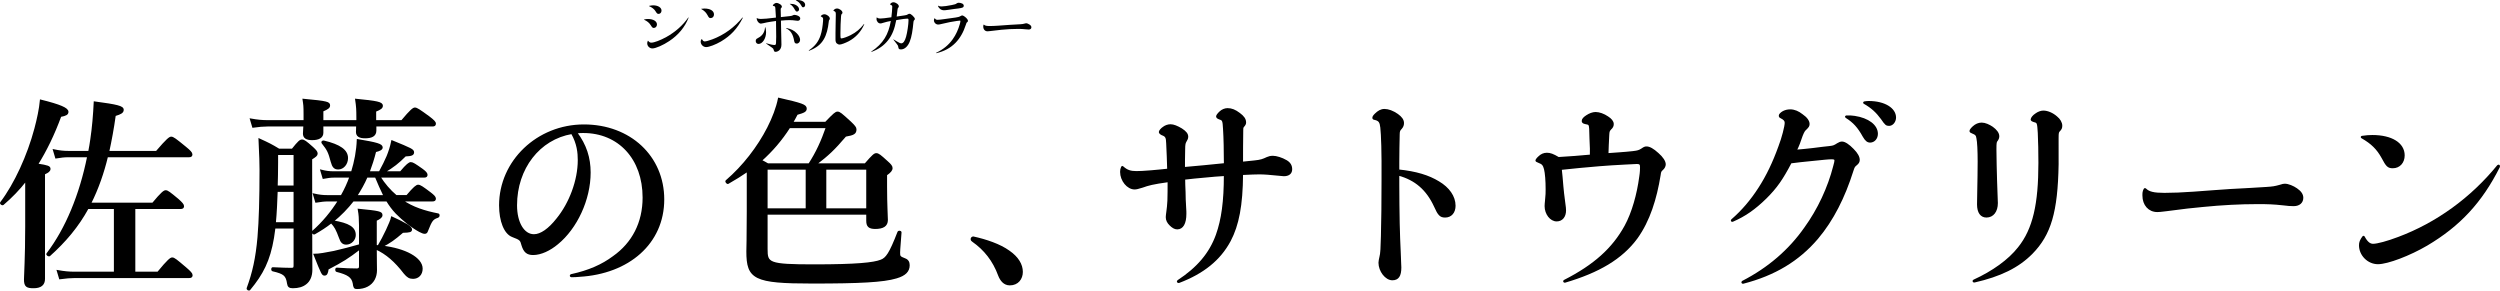 <?xml version="1.0" encoding="utf-8"?>
<!-- Generator: Adobe Illustrator 24.3.0, SVG Export Plug-In . SVG Version: 6.00 Build 0)  -->
<svg version="1.1" id="レイヤー_1" xmlns="http://www.w3.org/2000/svg" xmlns:xlink="http://www.w3.org/1999/xlink" x="0px"
	 y="0px" viewBox="0 0 526.35 61.175" style="enable-background:new 0 0 526.35 61.175;" xml:space="preserve">
<style type="text/css">
	.st0{stroke:#000000;stroke-width:0.35;stroke-miterlimit:10;}
</style>
<g>
	<path class="st0" d="M5.48,37.951c-1.459,1.887-3.091,3.56-4.85,5.06c-0.172,0.129-0.558-0.171-0.429-0.343
		c2.962-3.902,5.709-9.906,7.211-15.567C7.97,25,8.399,22.984,8.571,21.14c4.121,1.029,5.666,1.715,5.666,2.401
		c0,0.472-0.343,0.686-1.502,0.901c-1.416,3.86-3.048,7.205-4.893,10.164c2.275,0.343,2.618,0.514,2.618,0.944
		c0,0.386-0.3,0.643-1.159,1.029v22.129c0,1.201-0.73,1.801-2.232,1.801c-1.416,0-1.846-0.257-1.846-1.673
		c0-1.115,0.258-4.46,0.258-11.15V37.951z M32.179,42.84c1.889-2.273,2.404-2.616,2.704-2.616c0.386,0,0.815,0.343,2.575,1.801
		c0.773,0.686,1.116,1.072,1.116,1.372c0,0.3-0.129,0.429-0.558,0.429h-9.701v13.552h4.936c2.189-2.659,2.704-3.002,3.005-3.002
		c0.386,0,0.815,0.343,2.876,2.101c0.901,0.772,1.245,1.158,1.245,1.458c0,0.3-0.129,0.429-0.558,0.429H15.782
		c-0.944,0-1.889,0.086-3.176,0.257l-0.472-1.587c1.416,0.257,2.447,0.343,3.52,0.343h8.499V43.827h-5.666
		c-2.06,3.774-4.722,6.947-8.07,9.949c-0.172,0.129-0.601-0.172-0.472-0.343c3.992-5.232,6.954-12.394,8.585-20.499h-4.206
		c-0.773,0-1.502,0.086-2.533,0.257l-0.472-1.587c1.202,0.257,2.103,0.343,3.005,0.343h4.421c0.172-0.815,0.3-1.673,0.429-2.53
		c0.386-2.573,0.601-5.189,0.73-7.891c4.807,0.643,5.967,0.943,5.967,1.587c0,0.515-0.387,0.772-1.674,1.158
		c-0.386,2.787-0.859,5.318-1.374,7.676h10.13c2.275-2.659,2.79-3.002,3.091-3.002c0.386,0,0.859,0.343,3.005,2.101
		c0.944,0.772,1.288,1.158,1.288,1.458c0,0.3-0.129,0.429-0.558,0.429H22.564c-0.815,3.388-1.975,6.776-3.563,9.906H32.179z"/>
	<path class="st0" d="M57.819,47.944c-0.086,0.729-0.215,1.458-0.3,2.101c-0.815,4.846-2.275,7.633-4.979,10.893
		c-0.129,0.171-0.515-0.043-0.429-0.257c1.202-3.259,1.889-6.347,2.275-10.721c0.3-3.602,0.429-8.063,0.429-14.238
		c0-1.415-0.043-2.573-0.214-6.39c2.06,0.944,2.49,1.158,4.121,2.144h2.833c1.331-1.673,1.674-1.93,2.017-1.93
		c0.429,0,0.773,0.257,2.232,1.544c0.644,0.6,0.901,0.901,0.901,1.244c0,0.343-0.258,0.558-1.159,1.115v2.359
		c0,17.712,0.043,19.17,0.043,20.971c0,1.329-0.429,2.316-1.202,2.916c-0.687,0.558-1.588,0.815-2.747,0.815
		c-0.687,0-0.944-0.214-1.03-0.815c-0.258-1.758-0.773-2.187-3.176-2.745c-0.215-0.043-0.215-0.515,0-0.515
		c2.017,0.086,2.79,0.129,3.863,0.129c0.558,0,0.687-0.129,0.687-0.686v-7.934H57.819z M67.906,27.959
		c0,0.901-0.773,1.372-2.189,1.372c-1.202,0-1.76-0.386-1.76-1.201c0-0.215,0.043-0.772,0.086-1.673h-7.726
		c-0.901,0-1.846,0.086-3.048,0.257l-0.472-1.587c1.416,0.257,2.447,0.343,3.52,0.343h7.769v-1.329c0-1.844-0.043-2.058-0.214-3.173
		c5.151,0.472,5.451,0.643,5.451,1.244c0,0.386-0.3,0.643-1.416,1.115v2.144h7.297v-0.686c0-1.758-0.043-2.359-0.258-3.817
		c4.378,0.429,5.494,0.643,5.494,1.287c0,0.429-0.343,0.686-1.416,1.115v2.101h5.58c1.932-2.316,2.447-2.659,2.747-2.659
		c0.386,0,0.901,0.343,2.962,1.844c0.944,0.729,1.288,1.072,1.288,1.372s-0.129,0.429-0.558,0.429H79.066v1.029
		c0,1.029-0.773,1.458-2.189,1.458c-1.202,0-1.76-0.343-1.76-1.201c0-0.172,0.043-0.558,0.043-1.287h-7.254V27.959z M58.291,40.224
		c-0.086,2.23-0.172,4.503-0.386,6.733h4.078v-6.733H58.291z M61.982,32.462h-3.605v1.758c0,1.801-0.043,3.474-0.086,5.017h3.692
		V32.462z M74.344,42.24c-1.245,1.587-2.661,3.045-4.249,4.331c3.348,0.557,4.636,1.372,4.636,2.916
		c0,0.944-0.815,1.844-1.846,1.844c-0.644,0-1.03-0.343-1.331-1.244c-0.687-1.844-0.987-2.402-1.803-3.259
		c-1.073,0.858-2.275,1.63-3.563,2.359c-0.172,0.086-0.515-0.3-0.343-0.429c2.146-1.887,3.992-4.117,5.494-6.519h-2.275
		c-0.773,0-1.502,0.086-2.533,0.257L66.06,40.91c1.116,0.257,1.932,0.343,2.79,0.343h3.048c0.73-1.287,1.374-2.659,1.846-4.031
		h-3.434c-0.687,0-1.33,0.086-2.232,0.257l-0.472-1.587c0.987,0.257,1.76,0.343,2.49,0.343h3.992c0.687-2.23,1.116-4.46,1.202-6.776
		c4.078,0.686,5.108,0.986,5.108,1.587c0,0.343-0.429,0.6-1.374,0.815c-0.386,1.544-0.859,3.002-1.374,4.374h2.275
		c0.73-1.329,1.202-2.316,1.631-3.302c0.386-0.944,0.73-1.973,0.987-3.217c3.992,1.63,4.464,1.844,4.464,2.359
		c0,0.472-0.386,0.643-1.674,0.686c-1.502,1.501-2.532,2.316-4.464,3.474h3.477c1.331-1.587,1.846-1.93,2.146-1.93
		c0.387,0,0.901,0.343,2.361,1.372c0.644,0.472,0.987,0.815,0.987,1.115c0,0.3-0.129,0.429-0.558,0.429h-9.358
		c0.944,1.501,2.103,2.873,3.477,4.031h2.275c1.545-1.844,2.06-2.187,2.361-2.187c0.386,0,0.901,0.343,2.49,1.544
		c0.73,0.558,1.073,0.901,1.073,1.201s-0.129,0.429-0.558,0.429h-6.353c2.146,1.501,4.722,2.316,7.555,2.873
		c0.215,0.043,0.172,0.472-0.043,0.558c-1.159,0.386-1.374,0.686-2.275,2.959c-0.086,0.3-0.257,0.429-0.515,0.429
		c-0.215,0-0.601-0.129-1.073-0.386c-1.803-0.986-3.434-2.359-4.893-3.817c-0.773-0.815-1.374-1.63-1.975-2.616H74.344z
		 M79.667,51.803c0.558-0.944,1.245-2.23,1.76-3.345c0.515-1.115,0.944-2.101,1.073-2.702c2.833,1.287,4.078,2.058,4.078,2.53
		c0,0.429-0.258,0.514-1.803,0.557c-1.889,1.63-2.661,2.144-4.335,3.045c4.893,0.558,8.37,2.487,8.37,4.675
		c0,1.201-0.773,1.973-1.846,1.973c-0.73,0-1.159-0.257-1.803-1.029c-1.932-2.53-3.82-4.16-6.009-5.146
		c0,3.045,0.043,3.602,0.043,4.546c0,0.729-0.172,1.372-0.472,1.93c-0.644,1.158-1.889,1.844-3.563,1.844
		c-0.515,0-0.601-0.129-0.73-1.072c-0.257-1.329-1.159-1.93-3.52-2.53c-0.215-0.043-0.215-0.557,0-0.557
		c1.631,0.129,3.133,0.171,4.206,0.171c0.429,0,0.644-0.171,0.644-0.6V52.36c-2.575,1.973-3.563,2.573-6.739,4.246
		c-0.129,0.944-0.3,1.244-0.687,1.244c-0.429,0-0.515-0.129-2.146-4.246c0.944,0,2.404-0.257,4.121-0.6
		c1.717-0.386,3.649-0.9,5.451-1.415v-4.16c-0.043-1.673-0.043-2.016-0.258-3.302c4.335,0.429,4.851,0.558,4.851,1.158
		c0,0.386-0.3,0.643-1.202,1.072v5.404L79.667,51.803z M71.211,35.507c-0.773,0-1.116-0.386-1.416-1.501
		c-0.515-1.93-0.73-2.444-1.932-3.945c-0.129-0.172,0.086-0.343,0.3-0.3c3.434,0.815,4.936,1.93,4.936,3.517
		C73.1,34.52,72.241,35.507,71.211,35.507z M80.912,41.253c-0.644-1.329-1.245-2.659-1.803-4.031H77.22
		c-0.601,1.415-1.374,2.745-2.189,4.031H80.912z"/>
	<path class="st0" d="M120.274,57.893c3.734-0.815,6.524-2.058,8.885-3.817c4.078-2.873,6.31-7.205,6.31-12.48
		c0-8.191-5.151-13.766-12.662-13.766c-0.429,0-0.773,0-1.46,0.086c1.975,2.616,2.833,5.318,2.833,8.406
		c0,5.704-2.833,11.708-6.825,14.967c-1.588,1.329-3.477,2.23-5.108,2.23c-1.245,0-1.846-0.515-2.275-1.887
		c-0.3-1.158-0.386-1.244-2.06-1.887c-1.631-0.6-2.661-3.216-2.661-6.519c0-9.263,7.898-16.854,17.685-16.854
		c9.701,0,16.74,6.604,16.74,15.61c0,9.22-7.34,15.525-17.685,16.125c-0.472,0.043-1.03,0.086-1.674,0.086
		C120.102,58.193,120.059,57.936,120.274,57.893z M108.684,43.226c0,3.688,1.545,6.261,3.734,6.261c1.46,0,3.176-1.201,4.894-3.388
		c2.661-3.259,4.507-8.062,4.507-12.394c0-1.544-0.172-3.474-1.417-5.661C113.535,29.203,108.684,35.421,108.684,43.226z"/>
	<path class="st0" d="M161.435,52.446c0,3.002,0.3,3.388,10.001,3.388c8.971,0,12.491-0.386,14.036-0.986
		c1.159-0.429,1.889-1.415,3.649-5.961c0.086-0.214,0.515-0.171,0.515,0.043c-0.086,1.415-0.3,3.56-0.3,4.246
		c0,0.815,0.043,0.944,1.159,1.372c0.601,0.215,0.858,0.643,0.858,1.287c0,1.201-0.73,2.058-2.661,2.616
		c-2.704,0.815-7.683,1.072-17.685,1.072c-12.233,0-13.693-0.858-13.693-6.604c0-0.6,0.086-2.573,0.086-8.362v-8.577
		c-1.245,0.858-2.618,1.715-4.121,2.573c-0.172,0.086-0.515-0.343-0.343-0.472c3.563-3.045,6.696-7.119,8.757-11.15
		c1.073-2.101,1.889-4.246,2.275-6.175c4.894,1.115,5.709,1.415,5.709,2.101c0,0.515-0.343,0.729-1.889,1.158
		c-0.343,0.643-0.644,1.244-0.987,1.801h7.039c1.803-1.887,2.146-2.144,2.49-2.144c0.429,0,0.73,0.257,2.704,2.058
		c0.859,0.815,1.116,1.158,1.116,1.501c0,0.815-0.386,1.072-2.146,1.372c-2.447,2.873-3.648,3.988-6.224,5.961h10.388
		c1.631-1.887,1.975-2.144,2.318-2.144c0.429,0,0.773,0.257,2.318,1.673c0.687,0.6,0.944,0.944,0.944,1.287
		c0,0.429-0.3,0.815-1.159,1.415v2.444c0,3.946,0.172,6.261,0.172,7.076c0,1.201-0.859,1.715-2.49,1.715
		c-1.288,0-1.717-0.429-1.717-1.544v-1.458h-21.119V52.446z M166.199,26.801c-1.674,2.616-3.649,4.932-5.967,6.99
		c0.472,0.215,0.944,0.515,1.417,0.772h8.713c1.588-2.444,2.661-4.803,3.692-7.762H166.199z M169.805,44.041V35.55h-8.37v8.491
		H169.805z M182.553,35.55h-8.757v8.491h8.757V35.55z"/>
	<path class="st0" d="M204.531,50.345c0-0.215,0.172-0.386,0.386-0.386c2.704,0.6,5.537,1.544,7.511,2.959
		c1.846,1.287,2.747,2.787,2.747,4.331c0,1.415-0.901,2.659-2.575,2.659c-1.202,0-1.889-0.943-2.275-1.93
		c-1.159-3.173-3.047-5.489-5.494-7.205C204.703,50.688,204.531,50.559,204.531,50.345z"/>
	<path class="st0" d="M257.843,33.663c0-1.587-0.043-4.589-0.172-6.519c-0.086-1.844-0.215-1.93-0.859-2.144
		c-0.472-0.172-0.601-0.3-0.601-0.515c0-0.171,0.343-0.6,0.73-0.944c0.386-0.343,0.944-0.6,1.502-0.6c0.858,0,1.588,0.3,2.49,0.986
		c0.816,0.6,1.245,1.158,1.245,1.844c0,0.3-0.086,0.472-0.386,0.815c-0.215,0.257-0.215,0.386-0.215,0.815
		c-0.043,2.573-0.043,4.717-0.043,6.819c0.687-0.086,1.374-0.129,2.49-0.257c1.416-0.129,1.932-0.343,2.747-0.729
		c0.429-0.172,0.687-0.257,1.245-0.257c0.687,0,1.846,0.343,2.79,0.901c0.73,0.429,1.073,0.986,1.073,1.758
		c0,0.815-0.558,1.287-1.588,1.287c-0.214,0-0.472-0.043-1.416-0.129c-1.159-0.129-2.747-0.257-3.691-0.257
		c-0.944,0-1.674,0.043-3.649,0.129c-0.043,6.561-0.859,10.721-2.575,13.981c-2.146,4.031-5.666,6.819-10.731,8.748
		c-0.214,0.086-0.386-0.129-0.214-0.257c4.121-2.702,6.739-5.746,8.155-9.692c1.159-3.259,1.674-7.076,1.674-12.565
		c-1.374,0.086-2.618,0.172-4.249,0.343c-1.502,0.129-2.79,0.257-4.249,0.429c0,0.943,0.043,1.672,0.086,2.787
		c0,1.115,0.043,1.887,0.129,3.388c0.043,0.514,0.043,0.858,0.043,1.158c0,2.058-0.644,3.131-1.76,3.131
		c-0.515,0-0.987-0.3-1.502-0.815c-0.472-0.472-0.73-0.986-0.73-1.587c0-0.215,0.043-0.557,0.129-1.201s0.172-1.329,0.215-2.273
		c0.043-1.201,0.043-2.444,0.043-4.074c-3.391,0.472-4.25,0.729-5.451,1.158c-0.987,0.3-1.288,0.386-1.674,0.386
		c-1.459,0-2.876-1.715-2.876-3.517c0-0.429,0.043-0.6,0.214-1.029c0.043-0.086,0.086-0.086,0.172,0
		c0.858,0.772,1.588,1.029,2.876,1.029c0.687,0,1.502-0.043,3.133-0.171c1.374-0.129,2.447-0.215,3.52-0.343
		c-0.043-1.758-0.129-3.903-0.215-5.575c-0.043-1.158-0.172-1.501-1.03-1.801c-0.343-0.171-0.515-0.343-0.515-0.514
		c0-0.215,0.387-0.686,0.859-0.986c0.343-0.257,0.901-0.472,1.416-0.472c0.644,0,1.374,0.3,2.318,0.858
		c0.858,0.558,1.245,1.029,1.245,1.587c0,0.343-0.129,0.6-0.386,1.029c-0.172,0.257-0.257,0.686-0.257,1.544
		c-0.043,1.801-0.043,2.787-0.043,3.988c1.46-0.129,2.876-0.257,4.25-0.386c1.288-0.129,2.876-0.3,4.292-0.429V33.663z"/>
	<path class="st0" d="M294.433,35.85c3.734,0.386,6.353,1.201,8.456,2.488c2.103,1.244,3.391,3.045,3.391,4.975
		c0,1.372-0.773,2.316-2.017,2.316c-0.987,0-1.374-0.386-2.189-2.23c-1.631-3.517-4.035-5.618-7.64-6.604v2.101
		c0,2.616,0.043,5.79,0.086,8.148c0.043,2.144,0.129,4.16,0.215,6.004c0.043,1.63,0.129,2.873,0.129,3.259
		c0,1.758-0.515,2.53-1.717,2.53c-1.374,0-2.747-1.801-2.747-3.517c0-0.3,0.086-0.686,0.215-1.287
		c0.172-0.472,0.257-2.144,0.3-4.331c0.086-3.088,0.129-7.462,0.129-11.751c0.043-6.047-0.086-9.52-0.258-11.107
		c-0.129-1.158-0.386-1.544-1.288-1.758c-0.3-0.043-0.386-0.129-0.386-0.257c0-0.214,0.086-0.386,0.472-0.772
		c0.601-0.6,1.202-0.944,1.889-0.944c0.815,0,1.76,0.343,2.747,1.029c0.773,0.558,1.202,1.115,1.202,1.758
		c0,0.386-0.086,0.729-0.429,1.115c-0.3,0.343-0.472,0.472-0.472,1.244c-0.043,1.844-0.086,4.16-0.086,5.832V35.85z"/>
	<path class="st0" d="M329.369,59.094c6.31-3.216,10.216-6.733,12.834-11.493c1.546-2.831,2.618-6.733,3.091-10.336
		c0.172-1.029,0.172-1.758,0.172-2.058c0-0.6-0.129-0.858-0.815-0.858c-0.301,0-1.245,0.043-2.576,0.129
		c-1.846,0.086-3.648,0.215-5.323,0.343c-3.09,0.257-5.322,0.472-8.112,0.772c0.129,1.029,0.215,2.187,0.343,3.688
		c0.086,0.986,0.172,1.715,0.386,3.345c0.129,0.901,0.172,1.329,0.172,1.673c0,1.287-0.687,2.144-1.803,2.144
		c-1.245,0-2.361-1.415-2.361-3.045c0-0.386,0.043-0.686,0.086-1.158c0.129-1.201,0.129-1.715,0.129-2.402
		c0-1.801-0.129-3.388-0.343-4.246c-0.214-0.901-0.558-1.201-1.159-1.415c-0.558-0.215-0.644-0.3-0.644-0.386
		c0-0.086,0.172-0.386,0.558-0.729c0.472-0.472,1.03-0.729,1.674-0.729c0.687,0,1.288,0.215,2.447,0.901
		c2.232-0.129,4.55-0.3,6.782-0.515c0.043-0.772,0-1.801-0.086-3.645c-0.043-1.844-0.043-2.488-0.215-2.788
		c-0.129-0.214-0.386-0.257-0.858-0.343c-0.429-0.086-0.558-0.257-0.558-0.472c0-0.343,0.301-0.686,0.901-1.072
		c0.601-0.386,1.245-0.643,1.846-0.643c0.773,0,1.717,0.343,2.533,0.901c0.687,0.429,1.116,0.943,1.116,1.458
		c0,0.386-0.129,0.686-0.515,1.029c-0.344,0.386-0.387,0.514-0.429,1.244c-0.086,1.415-0.129,2.787-0.172,4.031
		c1.588-0.129,3.391-0.214,5.323-0.429c1.073-0.129,1.331-0.215,1.931-0.6c0.472-0.343,0.687-0.386,0.945-0.386
		c0.601,0,1.374,0.429,2.361,1.329c0.988,0.858,1.502,1.673,1.502,2.273c0,0.343-0.214,0.772-0.515,1.029
		c-0.387,0.343-0.472,0.472-0.558,1.201c-0.815,5.018-2.232,9.606-4.85,13.252c-3.177,4.331-8.027,7.162-15.152,9.263
		C329.283,59.351,329.197,59.179,329.369,59.094z"/>
	<path class="st0" d="M364.636,46.314c2.189-1.887,4.078-4.117,5.709-6.647c1.674-2.573,3.047-5.446,4.249-8.792
		c0.73-1.887,1.331-4.289,1.331-5.018c0-0.472-0.258-0.772-0.945-1.115c-0.214-0.086-0.3-0.215-0.3-0.386
		c0-0.215,0.257-0.515,0.773-0.815c0.429-0.214,0.901-0.343,1.459-0.343c0.858,0,1.674,0.343,2.49,0.986
		c0.944,0.643,1.416,1.329,1.416,1.93c0,0.386-0.172,0.6-0.558,0.986c-0.387,0.343-0.515,0.514-0.901,1.458
		c-0.387,1.158-0.73,2.144-1.245,3.131c1.245-0.086,1.889-0.171,3.52-0.343c1.76-0.214,2.618-0.343,3.605-0.429
		c0.815-0.086,1.03-0.215,1.631-0.6c0.343-0.214,0.644-0.343,0.944-0.343c0.558,0,1.416,0.558,2.318,1.501
		c0.902,0.9,1.245,1.629,1.245,2.187c0,0.386-0.172,0.686-0.558,0.986c-0.429,0.343-0.515,0.472-0.773,1.287
		c-1.76,5.575-4.164,10.378-7.426,14.238c-3.949,4.632-8.971,7.676-15.624,9.392c-0.172,0.043-0.258-0.129-0.129-0.257
		c5.494-2.831,9.873-6.604,13.178-11.322c2.79-3.86,4.936-8.448,6.095-12.994c0.214-0.772,0.257-0.986,0.257-1.244
		c0-0.257-0.214-0.386-0.73-0.386c-0.773,0-1.846,0.129-3.992,0.343c-1.889,0.172-3.262,0.343-4.636,0.515
		c-1.845,3.517-3.047,5.232-5.236,7.419c-2.404,2.359-4.464,3.774-7.04,4.889C364.636,46.571,364.507,46.442,364.636,46.314z
		 M388.716,24.485c0.601-0.043,1.159,0,1.76,0.086c2.833,0.429,4.722,1.844,4.722,3.602c0,0.944-0.644,1.673-1.459,1.673
		c-0.515,0-0.902-0.3-1.374-1.115c-1.116-2.016-2.06-3.045-3.692-4.074C388.588,24.571,388.588,24.528,388.716,24.485z
		 M392.537,21.526c0.214-0.043,0.558-0.086,0.901-0.086c3.348,0,5.58,1.458,5.58,3.302c0,0.858-0.601,1.587-1.288,1.587
		c-0.558,0-0.73-0.129-1.545-1.329c-1.073-1.458-2.103-2.402-3.691-3.302C392.408,21.655,392.408,21.569,392.537,21.526z"/>
	<path class="st0" d="M419.468,26.844c0.773,0.558,1.288,1.201,1.288,1.844c0,0.257-0.086,0.557-0.301,0.858
		c-0.257,0.3-0.3,0.429-0.3,1.973c0,2.359,0.086,4.074,0.129,6.39c0.043,1.93,0.172,4.16,0.172,4.846
		c0,1.716-0.858,2.873-2.232,2.873c-1.116,0-1.803-0.901-1.803-2.573c0-0.514,0-1.115,0.043-2.702
		c0.043-2.402,0.086-4.289,0.086-6.347c0-2.187-0.086-4.16-0.258-4.889c-0.086-0.729-0.343-0.901-1.073-1.201
		c-0.258-0.086-0.387-0.171-0.387-0.343c0-0.171,0.3-0.557,0.644-0.858c0.515-0.472,1.116-0.729,1.76-0.729
		C417.923,25.986,418.781,26.372,419.468,26.844z M433.247,34.606c-0.172,10.035-1.588,14.752-5.451,18.698
		c-2.876,2.916-6.653,4.76-12.105,6.004c-0.214,0.043-0.3-0.172-0.129-0.257c4.035-1.844,7.383-4.246,9.443-6.862
		c3.176-3.946,4.335-9.263,4.335-17.883c0-2.83-0.043-3.988-0.129-6.304c-0.129-2.144-0.172-2.273-0.901-2.445
		c-0.429-0.129-0.601-0.257-0.601-0.386c0-0.3,0.429-0.815,0.901-1.115c0.515-0.386,1.116-0.6,1.588-0.6
		c0.902,0,1.975,0.472,2.79,1.201c0.644,0.514,1.03,1.201,1.03,1.801c0,0.429-0.086,0.643-0.387,0.986
		c-0.343,0.343-0.386,0.429-0.386,1.715V34.606z"/>
	<path class="st0" d="M451.67,39.795c0.73,0.729,1.76,0.986,4.035,0.986c1.717,0,3.82-0.086,6.181-0.257
		c3.004-0.215,5.022-0.386,7.726-0.558c2.747-0.129,5.366-0.3,7.512-0.429c1.416-0.086,1.846-0.171,2.79-0.429
		c0.687-0.215,0.901-0.257,1.116-0.257c0.73,0,1.76,0.429,2.489,0.944c0.816,0.558,1.245,1.158,1.245,1.844
		c0,0.944-0.687,1.587-1.846,1.587c-0.687,0-1.244-0.043-2.275-0.172c-1.975-0.214-3.133-0.257-5.323-0.257
		c-3.734,0-7.598,0.214-11.503,0.6c-1.975,0.172-4.25,0.429-7.77,0.901c-0.987,0.129-1.502,0.172-1.845,0.172
		c-1.76,0-2.962-1.372-2.962-3.302c0-0.558,0-0.815,0.258-1.329C451.542,39.752,451.585,39.752,451.67,39.795z"/>
	<path class="st0" d="M497.694,49.873c0.644,1.201,1.245,1.63,1.932,1.63c0.901,0,3.004-0.558,5.366-1.458
		c8.026-3.002,15.324-8.277,20.904-15.138c0.172-0.172,0.344-0.043,0.257,0.214c-3.734,7.419-8.327,12.351-15.195,16.425
		c-3.648,2.144-8.284,3.903-10.302,3.903c-2.06,0-3.82-1.759-3.82-3.817c0-0.6,0.172-1.029,0.687-1.758
		C497.608,49.788,497.651,49.788,497.694,49.873z M497.307,28.774c0.945-0.129,1.417-0.172,2.19-0.172
		c3.992,0,6.61,1.587,6.61,4.117c0,1.458-0.944,2.53-2.318,2.53c-0.988,0-1.288-0.3-2.232-2.102
		c-1.03-1.844-2.189-3.002-4.293-4.203C497.178,28.902,497.178,28.817,497.307,28.774z"/>
	<g>
		<path d="M135.603,4.105c0.35-0.078,0.545-0.104,0.831-0.104c1.116,0,1.882,0.467,1.882,1.154c0,0.402-0.286,0.726-0.649,0.726
			c-0.26,0-0.364-0.091-0.649-0.558c-0.35-0.544-0.727-0.856-1.415-1.167C135.577,4.144,135.577,4.118,135.603,4.105z M136.46,8.591
			c0.247,0.311,0.402,0.389,0.675,0.389c0.597,0,1.895-0.493,3.167-1.193c1.895-1.063,3.491-2.477,4.594-4.084
			c0.039-0.052,0.104-0.013,0.078,0.039c-0.792,1.984-2.141,3.618-4.062,4.901c-1.272,0.856-2.868,1.556-3.556,1.556
			c-0.597,0-1.09-0.493-1.09-1.076c0-0.195,0.039-0.311,0.13-0.532C136.408,8.565,136.434,8.565,136.46,8.591z M136.654,1.24
			c0.376-0.078,0.61-0.117,0.87-0.117c1.012,0,1.752,0.467,1.752,1.102c0,0.402-0.259,0.7-0.61,0.7c-0.234,0-0.35-0.065-0.584-0.454
			c-0.299-0.545-0.818-0.921-1.428-1.18C136.628,1.278,136.628,1.252,136.654,1.24z"/>
		<path d="M147.78,8.228c0.195,0.363,0.377,0.493,0.584,0.493c0.272,0,0.908-0.168,1.622-0.441c2.427-0.908,4.633-2.503,6.32-4.577
			c0.052-0.052,0.104-0.013,0.078,0.065c-1.129,2.243-2.518,3.734-4.594,4.966c-1.103,0.648-2.505,1.18-3.115,1.18
			c-0.623,0-1.155-0.532-1.155-1.154c0-0.182,0.052-0.311,0.208-0.532C147.754,8.202,147.767,8.202,147.78,8.228z M147.663,1.849
			c0.286-0.039,0.428-0.052,0.662-0.052c1.207,0,1.998,0.48,1.998,1.245c0,0.441-0.285,0.765-0.701,0.765
			c-0.299,0-0.389-0.091-0.675-0.635c-0.311-0.558-0.662-0.907-1.298-1.271C147.624,1.888,147.624,1.862,147.663,1.849z"/>
		<path d="M161.159,5.778c0.091,0.441,0.13,0.661,0.13,1.024c0,1.284-0.753,2.451-1.596,2.451c-0.337,0-0.584-0.272-0.584-0.622
			c0-0.181,0.052-0.337,0.169-0.441c0.078-0.065,0.143-0.091,0.389-0.234c0.415-0.207,0.766-0.532,0.986-0.869
			c0.208-0.35,0.363-0.687,0.415-1.296C161.068,5.726,161.146,5.713,161.159,5.778z M159.355,3.82
			c0.285,0.13,0.467,0.168,0.818,0.168c0.337,0,0.688-0.026,1.194-0.065c0.623-0.052,1.311-0.143,1.999-0.221
			c-0.039-0.661-0.065-1.284-0.117-1.841c-0.026-0.506-0.078-0.532-0.376-0.597c-0.117-0.026-0.169-0.052-0.169-0.104
			c0-0.091,0.13-0.246,0.299-0.363c0.182-0.13,0.311-0.181,0.48-0.181c0.234,0,0.532,0.13,0.805,0.298
			c0.208,0.155,0.324,0.324,0.324,0.493c0,0.104-0.052,0.195-0.143,0.285c-0.091,0.078-0.104,0.117-0.104,0.272
			c0,0.454,0.026,0.998,0.039,1.634c0.818-0.078,1.311-0.143,1.895-0.207c0.402-0.052,0.467-0.078,0.662-0.181
			c0.104-0.052,0.169-0.078,0.311-0.078c0.221,0,0.493,0.078,0.753,0.195c0.324,0.168,0.454,0.337,0.454,0.571
			c0,0.285-0.221,0.48-0.532,0.48c-0.104,0-0.221-0.013-0.363-0.039c-0.571-0.078-0.921-0.104-1.402-0.104s-0.921,0.026-1.765,0.104
			c0.026,0.856,0.104,4.123,0.104,5.031c0,0.532-0.143,0.908-0.428,1.193c-0.221,0.207-0.532,0.35-0.804,0.35
			c-0.247,0-0.286-0.052-0.428-0.48c-0.052-0.207-0.13-0.259-0.363-0.428c-0.389-0.285-0.662-0.48-1.194-0.83
			c-0.039-0.026-0.013-0.078,0.026-0.065c0.74,0.233,1.402,0.363,1.752,0.363c0.169,0,0.272-0.078,0.298-0.402
			c0.026-0.311,0.039-0.752,0.039-1.323c0-0.791-0.013-2.801-0.039-3.332c-0.376,0.052-0.753,0.104-1.155,0.168
			c-0.467,0.078-1.025,0.169-1.505,0.298c-0.26,0.065-0.415,0.091-0.519,0.091c-0.402,0-0.87-0.532-0.895-1.128
			C159.303,3.82,159.316,3.807,159.355,3.82z M165.572,5.894c0.96,0.194,1.648,0.544,2.167,1.102c0.454,0.441,0.714,0.946,0.714,1.4
			c0,0.428-0.311,0.778-0.714,0.778c-0.311,0-0.467-0.156-0.532-0.558c-0.13-0.739-0.311-1.258-0.584-1.685
			c-0.247-0.402-0.597-0.7-1.077-0.947C165.481,5.946,165.507,5.881,165.572,5.894z M166.324,0.799c0.247,0,0.532,0.026,0.662,0.052
			c0.766,0.156,1.246,0.661,1.246,1.102c0,0.272-0.182,0.48-0.441,0.48c-0.195,0-0.272-0.078-0.48-0.454
			c-0.272-0.506-0.571-0.856-1.012-1.128C166.272,0.825,166.285,0.799,166.324,0.799z M167.583,0.034
			c0.156-0.039,0.299-0.039,0.454-0.026c0.895,0.065,1.48,0.454,1.48,1.024c0,0.272-0.169,0.506-0.415,0.506
			c-0.182,0-0.26-0.078-0.441-0.428c-0.26-0.48-0.61-0.791-1.09-1.024C167.544,0.072,167.544,0.047,167.583,0.034z"/>
		<path d="M170.3,10.601c1.285-0.882,2.012-1.802,2.466-3.177c0.285-0.817,0.454-2.075,0.519-2.969
			c0.013-0.143,0.013-0.285,0.013-0.402c0-0.285-0.039-0.35-0.338-0.519c-0.104-0.039-0.156-0.078-0.156-0.117
			c0-0.065,0.13-0.195,0.286-0.285c0.143-0.078,0.311-0.13,0.467-0.13c0.506,0,1.155,0.493,1.155,0.907
			c0,0.13-0.039,0.195-0.117,0.285c-0.078,0.117-0.091,0.168-0.104,0.35c-0.156,1.478-0.48,2.762-1.038,3.708
			c-0.649,1.128-1.622,1.867-3.115,2.438C170.274,10.705,170.248,10.64,170.3,10.601z M181.954,5.116
			c-0.662,1.556-1.778,2.775-3.283,3.579c-0.701,0.363-1.557,0.687-1.895,0.687c-0.234,0-0.454-0.104-0.623-0.259
			c-0.182-0.182-0.247-0.454-0.247-0.791c0-0.259-0.013-0.778,0-1.387c0-0.519,0.013-1.193,0.026-1.815
			c0.026-0.713,0.039-1.569,0.039-2.075c0-0.48-0.052-0.597-0.35-0.713c-0.117-0.039-0.155-0.065-0.155-0.091
			c0-0.052,0.091-0.168,0.194-0.259c0.156-0.13,0.35-0.207,0.545-0.207c0.532,0,1.168,0.48,1.168,0.882
			c0,0.117-0.026,0.182-0.13,0.259c-0.117,0.117-0.143,0.156-0.169,0.48c-0.078,0.985-0.13,2.463-0.13,3.553
			c0,1.063,0.013,1.128,0.208,1.128c0.324,0,1.285-0.35,1.96-0.7c1.142-0.583,1.998-1.297,2.777-2.321
			C181.915,5.026,181.98,5.051,181.954,5.116z"/>
		<path d="M184.634,3.677c0.195,0.168,0.363,0.22,0.753,0.22c0.389,0,1.038-0.078,2.284-0.259c0.091-0.648,0.182-1.763,0.182-2.165
			c0-0.298-0.039-0.35-0.324-0.428c-0.065-0.026-0.104-0.078-0.104-0.13c0-0.104,0.065-0.195,0.221-0.298
			c0.156-0.091,0.272-0.143,0.441-0.143c0.247,0,0.506,0.104,0.753,0.272c0.247,0.169,0.402,0.402,0.402,0.584
			c0,0.117-0.065,0.22-0.143,0.311c-0.078,0.078-0.104,0.155-0.13,0.35c-0.052,0.558-0.104,0.921-0.182,1.491
			c0.493-0.065,0.973-0.143,1.583-0.234c0.48-0.065,0.558-0.104,0.779-0.233c0.13-0.091,0.221-0.117,0.324-0.117
			c0.182,0,0.363,0.117,0.649,0.376c0.311,0.285,0.48,0.532,0.493,0.713c0,0.117-0.052,0.181-0.143,0.259
			c-0.104,0.104-0.13,0.156-0.156,0.415c-0.156,1.673-0.376,3.125-0.779,4.097c-0.376,0.959-1.051,1.646-1.856,1.646
			c-0.389,0-0.519-0.13-0.558-0.519c-0.026-0.233-0.052-0.285-0.298-0.609c-0.247-0.311-0.545-0.687-0.74-0.947
			c-0.013-0.026,0.013-0.052,0.039-0.039c0.221,0.142,0.428,0.259,0.701,0.428c0.428,0.272,0.753,0.402,0.921,0.402
			c0.428,0,0.766-0.467,1.025-1.4c0.247-0.869,0.506-2.619,0.506-3.423c0-0.324-0.039-0.376-0.26-0.376
			c-0.156,0-0.389,0.013-0.779,0.065c-0.506,0.065-0.96,0.143-1.544,0.246c-0.324,1.789-0.843,3.125-1.7,4.214
			c-0.87,1.128-2.025,1.932-3.504,2.476c-0.052,0.013-0.091-0.039-0.052-0.065c1.246-0.83,2.167-1.737,2.842-2.826
			c0.623-1.011,1.025-2.191,1.272-3.618c-0.506,0.091-1.103,0.22-1.57,0.376c-0.402,0.13-0.493,0.143-0.623,0.143
			c-0.441,0-0.818-0.441-0.818-0.946c0-0.065,0.013-0.234,0.039-0.311C184.595,3.651,184.608,3.651,184.634,3.677z"/>
		<path d="M196.823,3.859c0.182,0.259,0.285,0.311,0.584,0.311c0.285,0,0.727-0.052,1.363-0.142c0.87-0.13,1.635-0.221,2.427-0.337
			c0.493-0.078,0.74-0.13,1.025-0.298c0.182-0.104,0.272-0.143,0.363-0.143c0.182,0,0.532,0.221,0.882,0.558
			c0.208,0.207,0.324,0.415,0.324,0.583c0,0.117-0.026,0.182-0.156,0.285c-0.143,0.104-0.169,0.143-0.272,0.506
			c-0.532,1.647-1.259,2.878-2.18,3.825c-1.051,1.076-2.349,1.789-4.036,2.191c-0.065,0.013-0.091-0.065-0.039-0.091
			c1.467-0.687,2.596-1.608,3.465-2.826c0.714-0.986,1.194-2.101,1.518-3.242c0.065-0.259,0.117-0.48,0.117-0.596
			c0-0.078-0.039-0.104-0.117-0.104c-0.13,0-0.363,0.026-0.662,0.078c-0.986,0.13-1.83,0.311-2.985,0.583
			c-0.584,0.143-0.74,0.169-0.921,0.169c-0.48,0-0.895-0.415-0.895-0.895c0-0.156,0.052-0.285,0.13-0.415
			C196.784,3.82,196.797,3.82,196.823,3.859z M197.524,1.201c0.208,0.117,0.363,0.156,0.701,0.156c0.441,0,1.298-0.117,2.18-0.298
			c0.688-0.142,0.779-0.168,1.064-0.376c0.13-0.078,0.26-0.104,0.376-0.104c0.247,0,0.519,0.065,0.74,0.168
			c0.208,0.117,0.324,0.259,0.324,0.454c0,0.35-0.208,0.454-1.142,0.583c-0.221,0.026-0.493,0.065-0.857,0.104
			c-0.454,0.065-0.792,0.117-1.272,0.182c-0.415,0.065-0.714,0.091-0.895,0.091c-0.61,0-1.09-0.389-1.259-0.921
			C197.472,1.201,197.498,1.188,197.524,1.201z"/>
		<path d="M207.143,5.181c0.221,0.22,0.532,0.298,1.22,0.298c0.519,0,1.155-0.026,1.869-0.078c0.909-0.065,1.518-0.117,2.336-0.168
			c0.831-0.039,1.622-0.091,2.271-0.13c0.428-0.026,0.558-0.052,0.843-0.13c0.208-0.065,0.273-0.078,0.338-0.078
			c0.221,0,0.532,0.13,0.753,0.285c0.247,0.168,0.376,0.35,0.376,0.557c0,0.285-0.208,0.48-0.558,0.48
			c-0.208,0-0.377-0.013-0.688-0.052c-0.597-0.065-0.947-0.078-1.609-0.078c-1.129,0-2.297,0.065-3.478,0.182
			c-0.597,0.052-1.285,0.13-2.349,0.272c-0.298,0.039-0.454,0.052-0.558,0.052c-0.532,0-0.895-0.415-0.895-0.998
			c0-0.169,0-0.246,0.078-0.402C207.104,5.168,207.117,5.168,207.143,5.181z"/>
	</g>
</g>
</svg>
